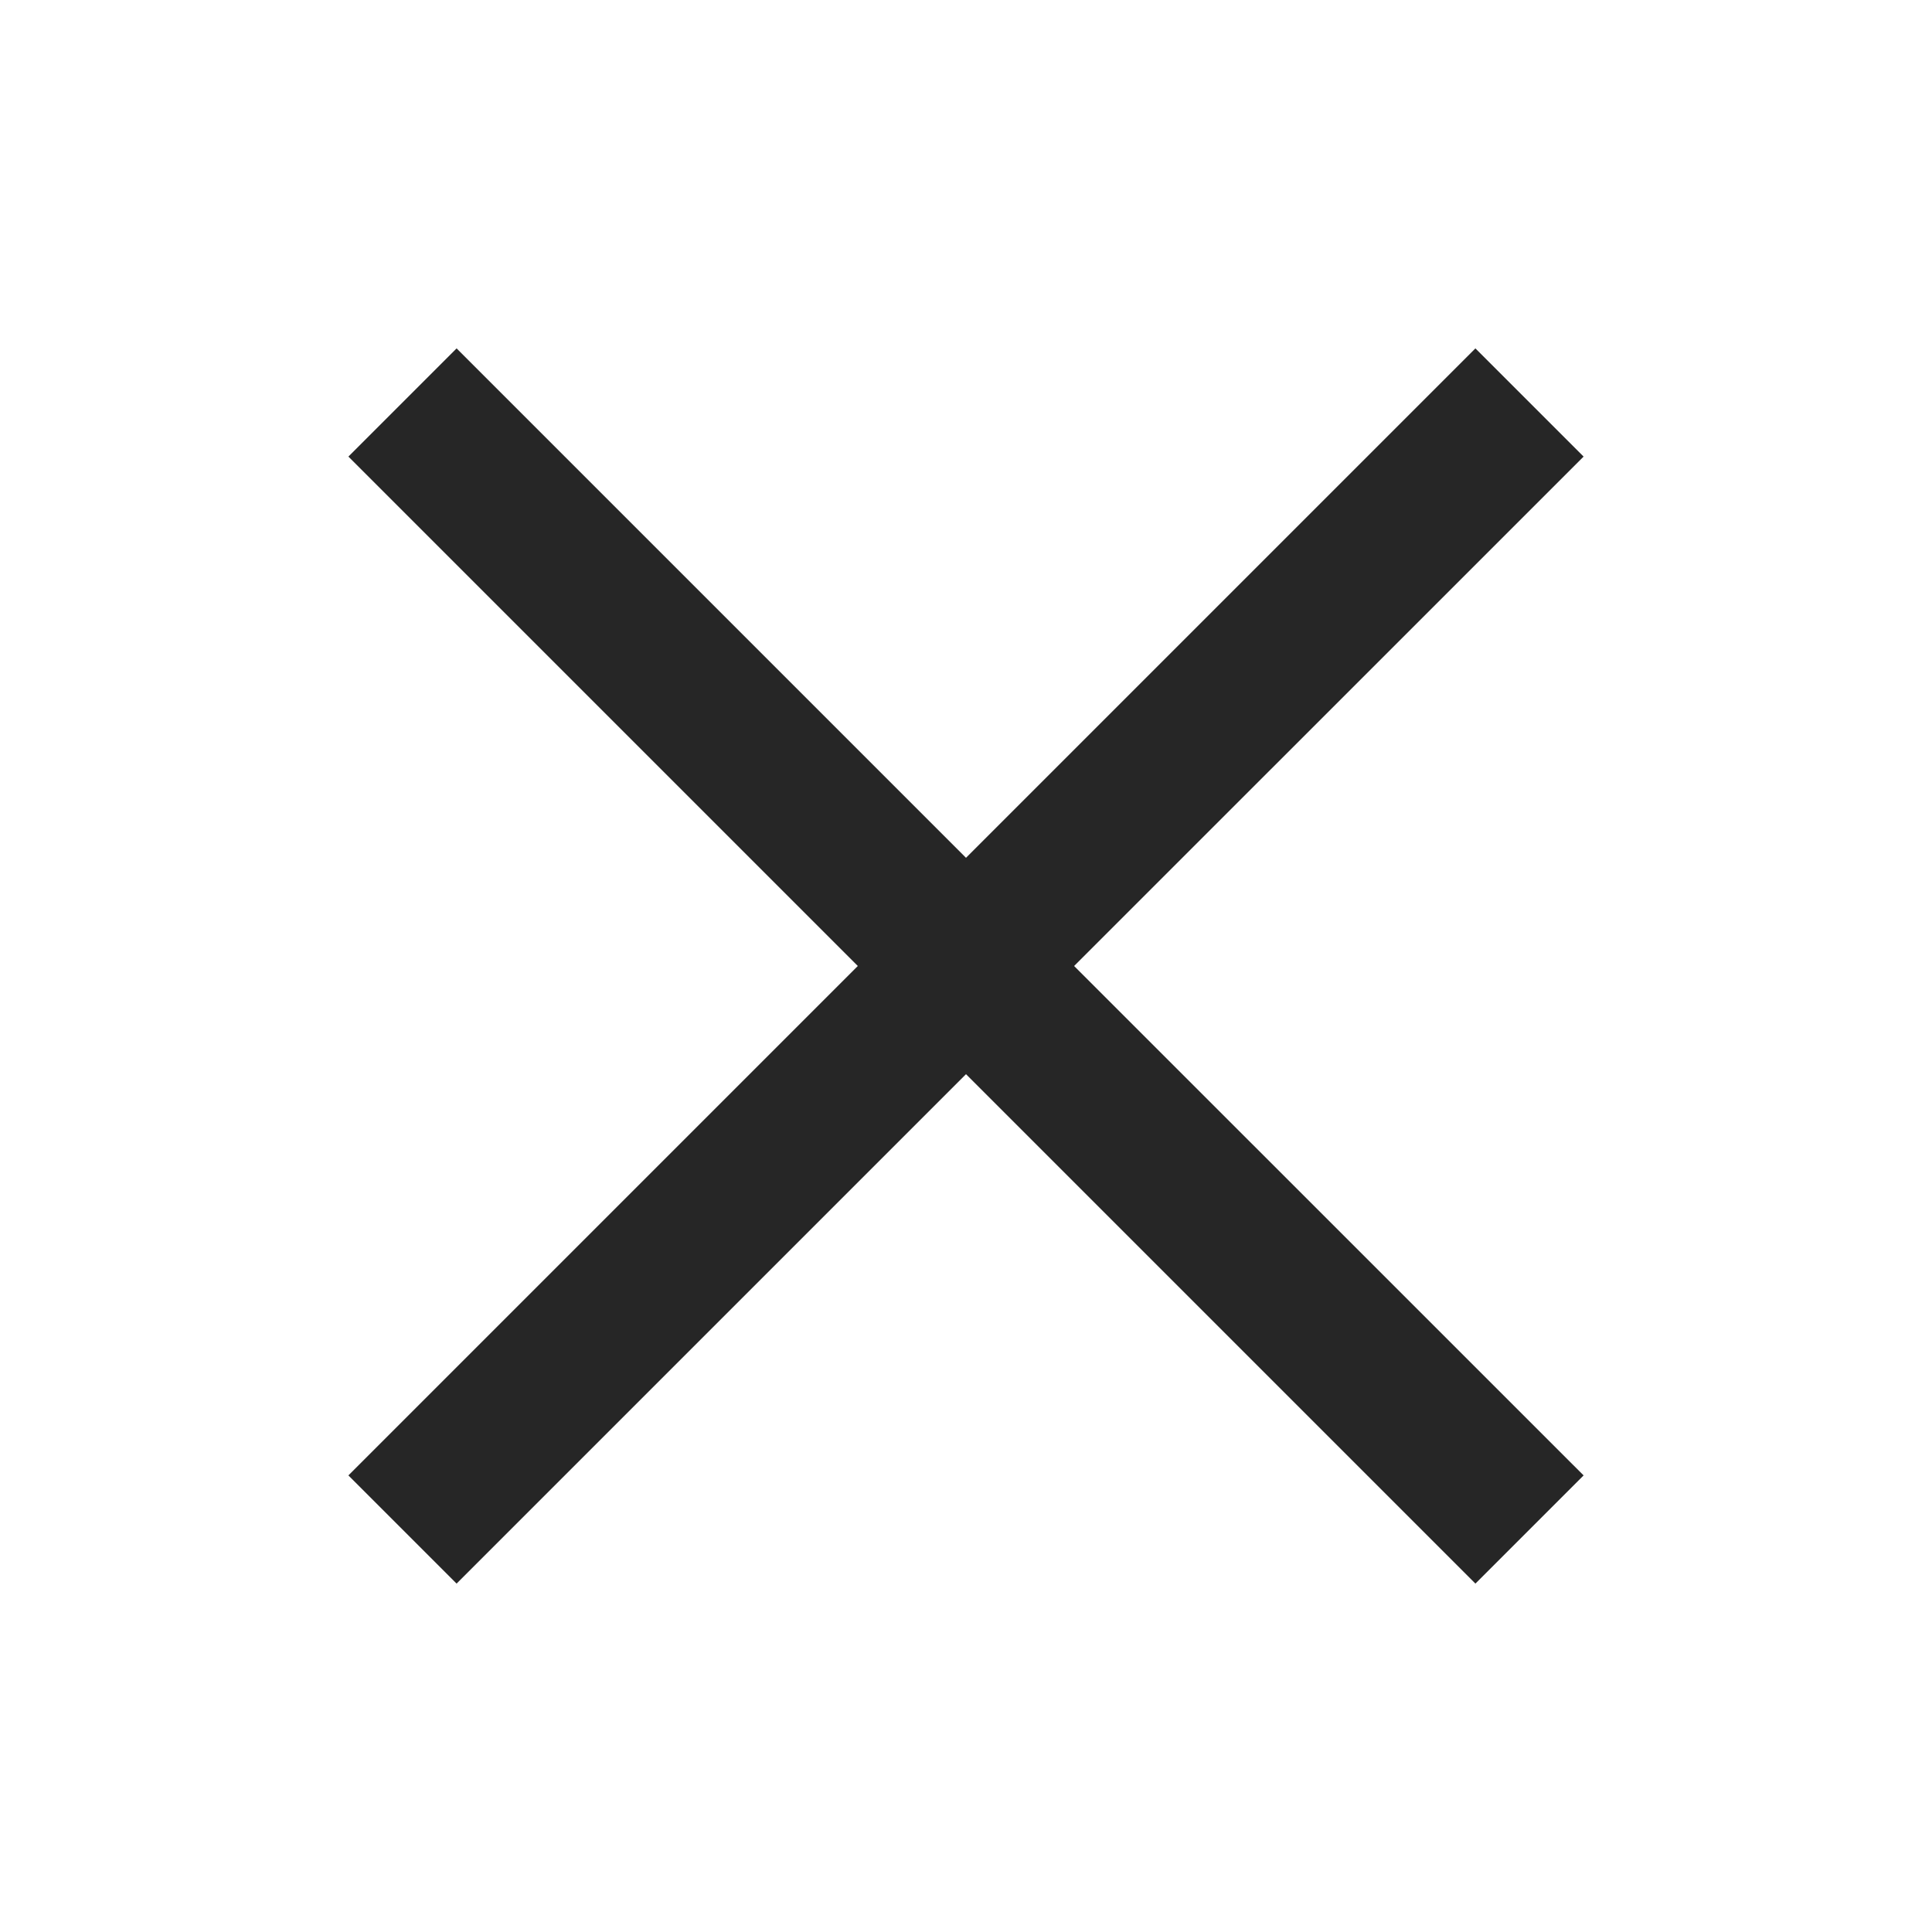 <svg width="24" height="24" viewBox="0 0 24 24" fill="none" xmlns="http://www.w3.org/2000/svg">
<path d="M12 13.344L18.328 19.672L19.672 18.328L13.343 12L19.672 5.672L18.328 4.328L12 10.656L5.672 4.328L4.328 5.672L10.656 12L4.328 18.328L5.672 19.672L12 13.344Z" fill="#262626"/>
</svg>
